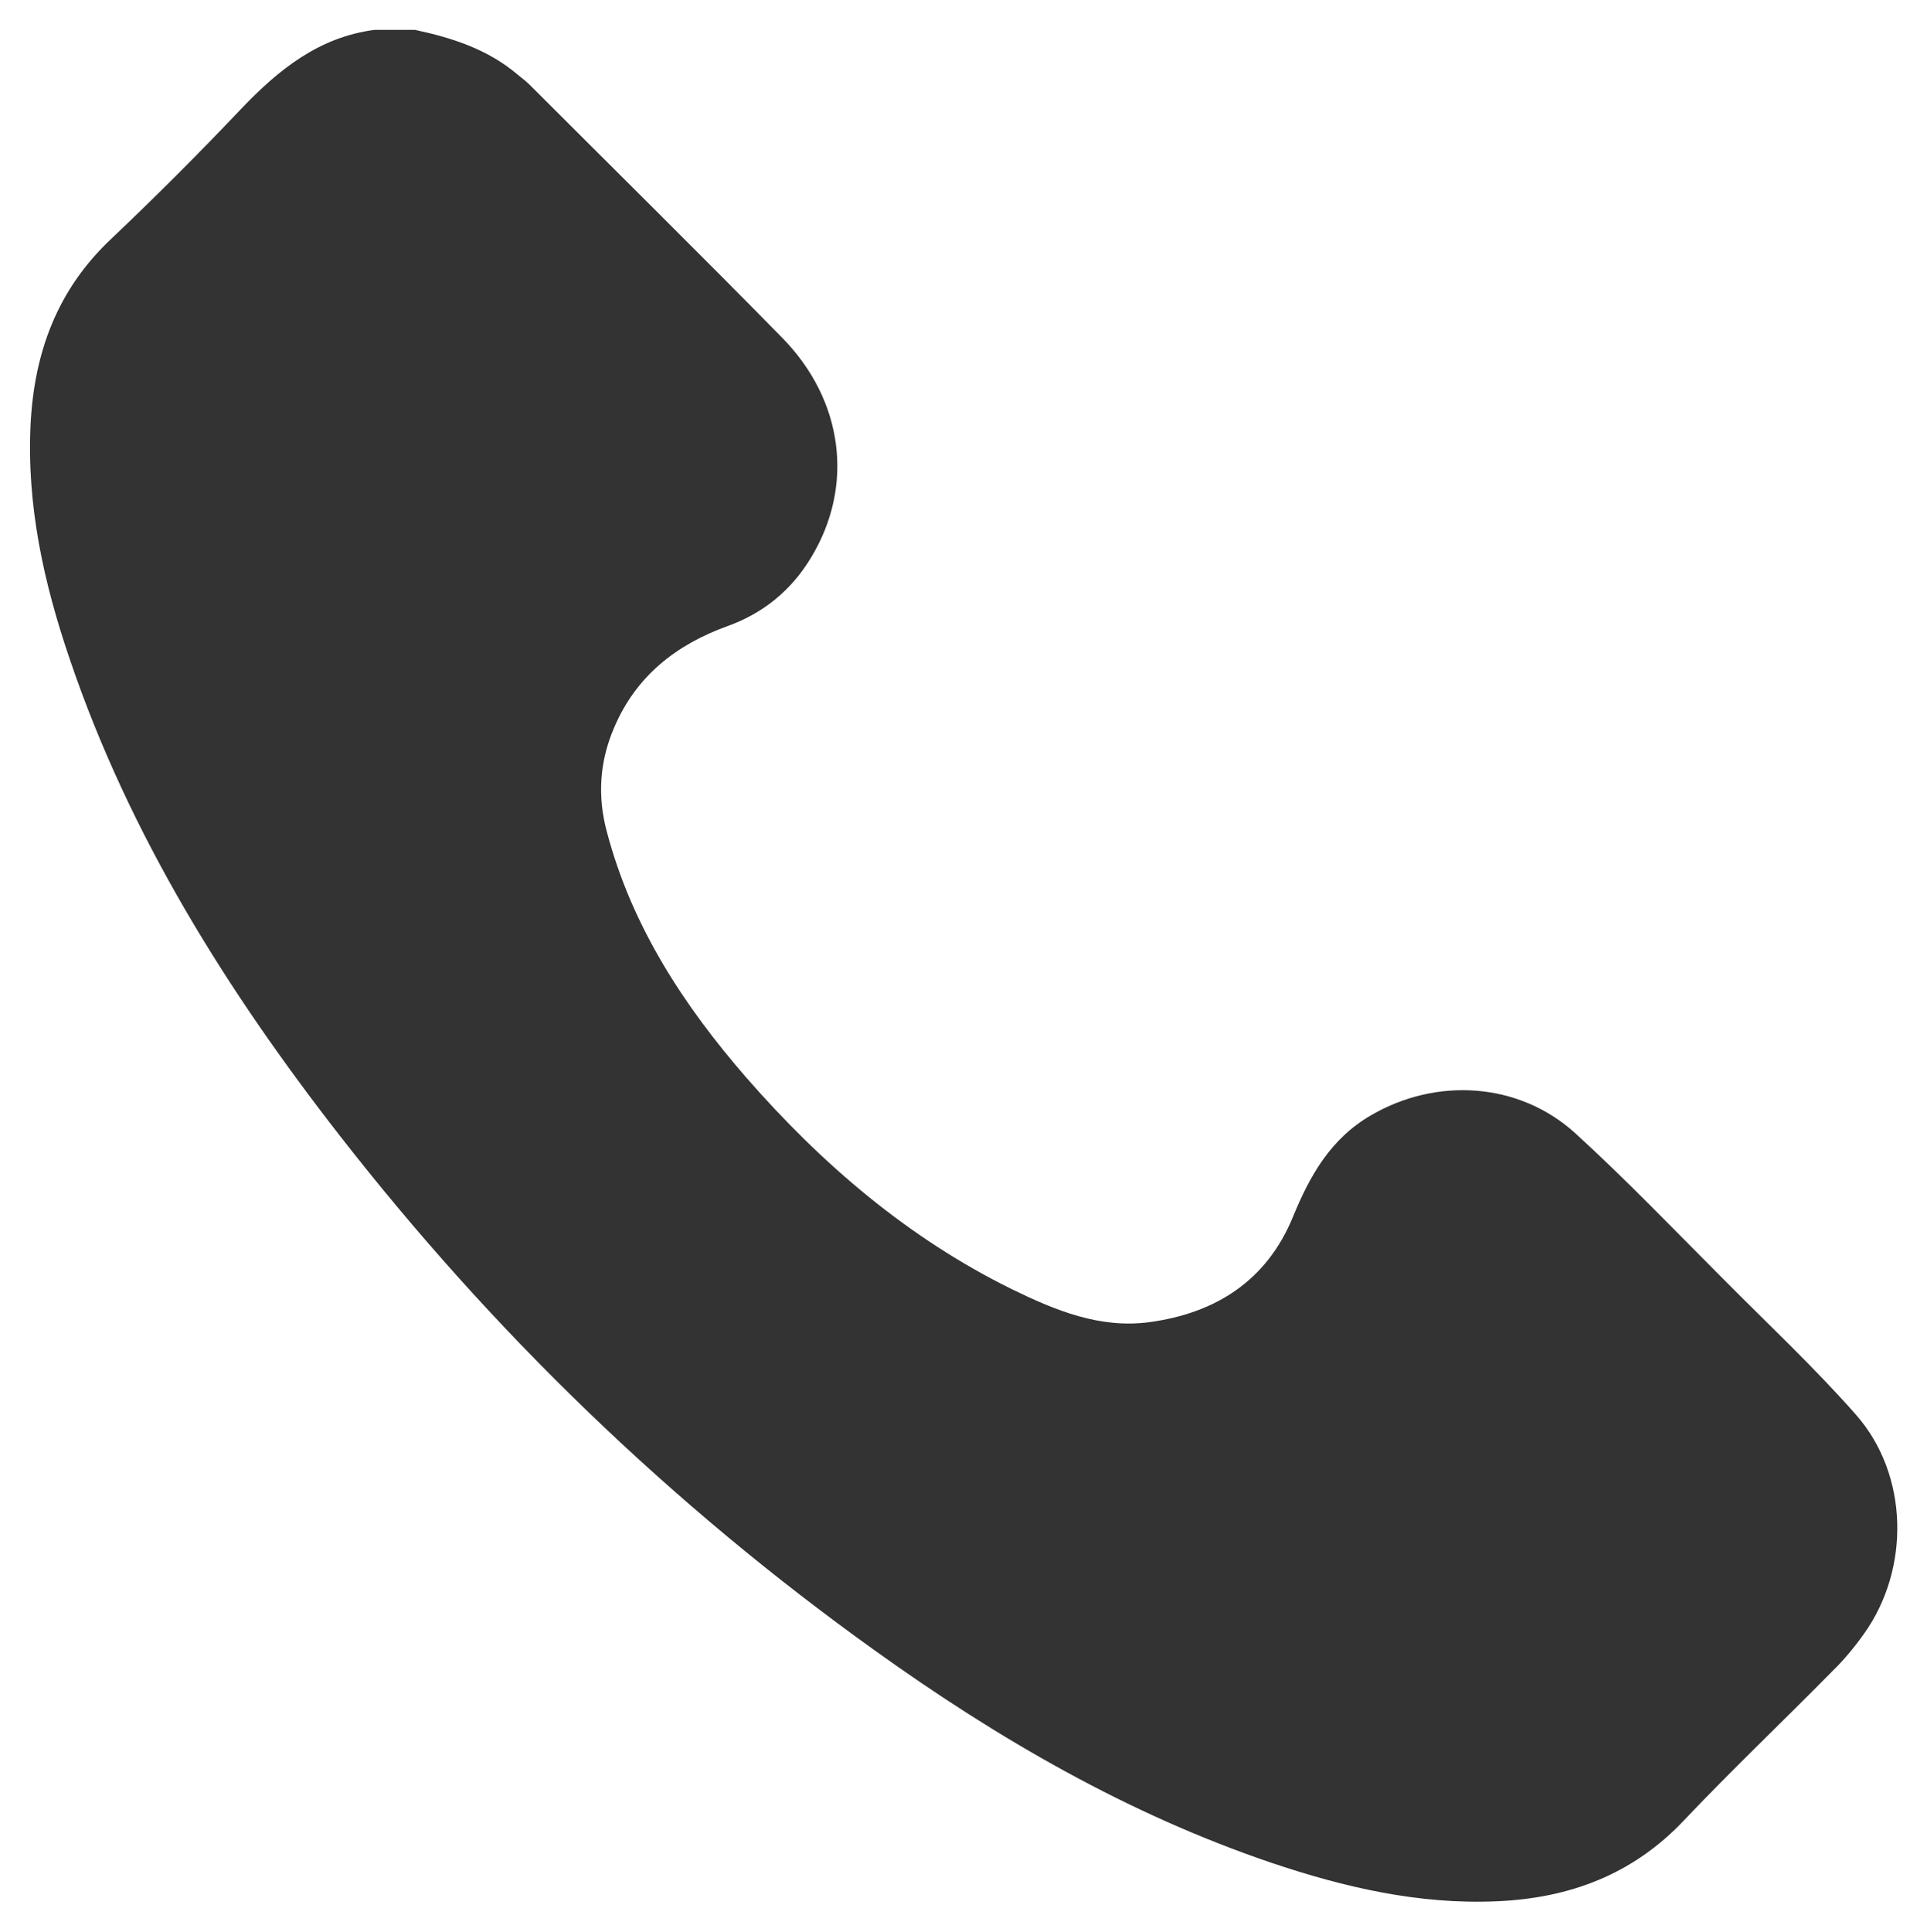 <?xml version="1.0" encoding="utf-8"?>
<!-- Generator: Adobe Illustrator 25.4.1, SVG Export Plug-In . SVG Version: 6.00 Build 0)  -->
<svg version="1.1" id="Layer_1" xmlns="http://www.w3.org/2000/svg" xmlns:xlink="http://www.w3.org/1999/xlink" x="0px" y="0px"
	 viewBox="0 0 509.8 511" style="enable-background:new 0 0 509.8 511;" xml:space="preserve">
<style type="text/css">
	.st0{fill:#333333;}
</style>
<g id="bPsE2T.tif">
	<g>
		<path class="st0" d="M109.8,7.9c9.8,2.1,19.2,5.1,27.1,11.8c1.1,0.9,2.3,1.8,3.3,2.8c22.2,22.2,44.6,44.3,66.6,66.7
			c16.4,16.6,19.3,39.4,7.7,58.4c-5.2,8.6-12.6,14.6-22,18c-13.6,4.9-24.2,13.2-30,26.8c-3.9,9-4.5,18.3-1.9,27.8
			c6.6,24.9,20.3,45.8,36.9,64.9c20,22.9,42.8,42.4,70.2,55.9c11.5,5.6,23.3,10.5,36.5,8.7c17.5-2.4,30.9-11,37.8-27.7
			c4.5-11,10-20.8,20.7-27c17.3-10.1,39.1-8.8,54,4.7c13.6,12.4,26.3,25.7,39.3,38.7c11.8,11.9,24.1,23.4,35.1,35.9
			c13.9,15.9,14.3,40.7,2,57.9c-2.5,3.5-5.3,6.9-8.4,9.9c-13,13.2-26.5,26-39.2,39.4c-13.6,14.4-30.4,20.6-49.6,21.4
			c-20.6,0.9-40.3-3.7-59.6-10.2c-38-12.9-72.3-32.8-104.8-56.1c-53.8-38.5-101-84.1-141.6-136.2C60,262,34.3,221,18.5,174.5
			C11.6,154.3,7,133.7,8.1,112c1-18.9,7.1-35.4,21.2-48.7c11.8-11.2,23.3-22.7,34.5-34.5c9.9-10.4,20.6-19,35.3-20.9
			C102.7,7.9,106.2,7.9,109.8,7.9z"/>
	</g>
</g>
</svg>
